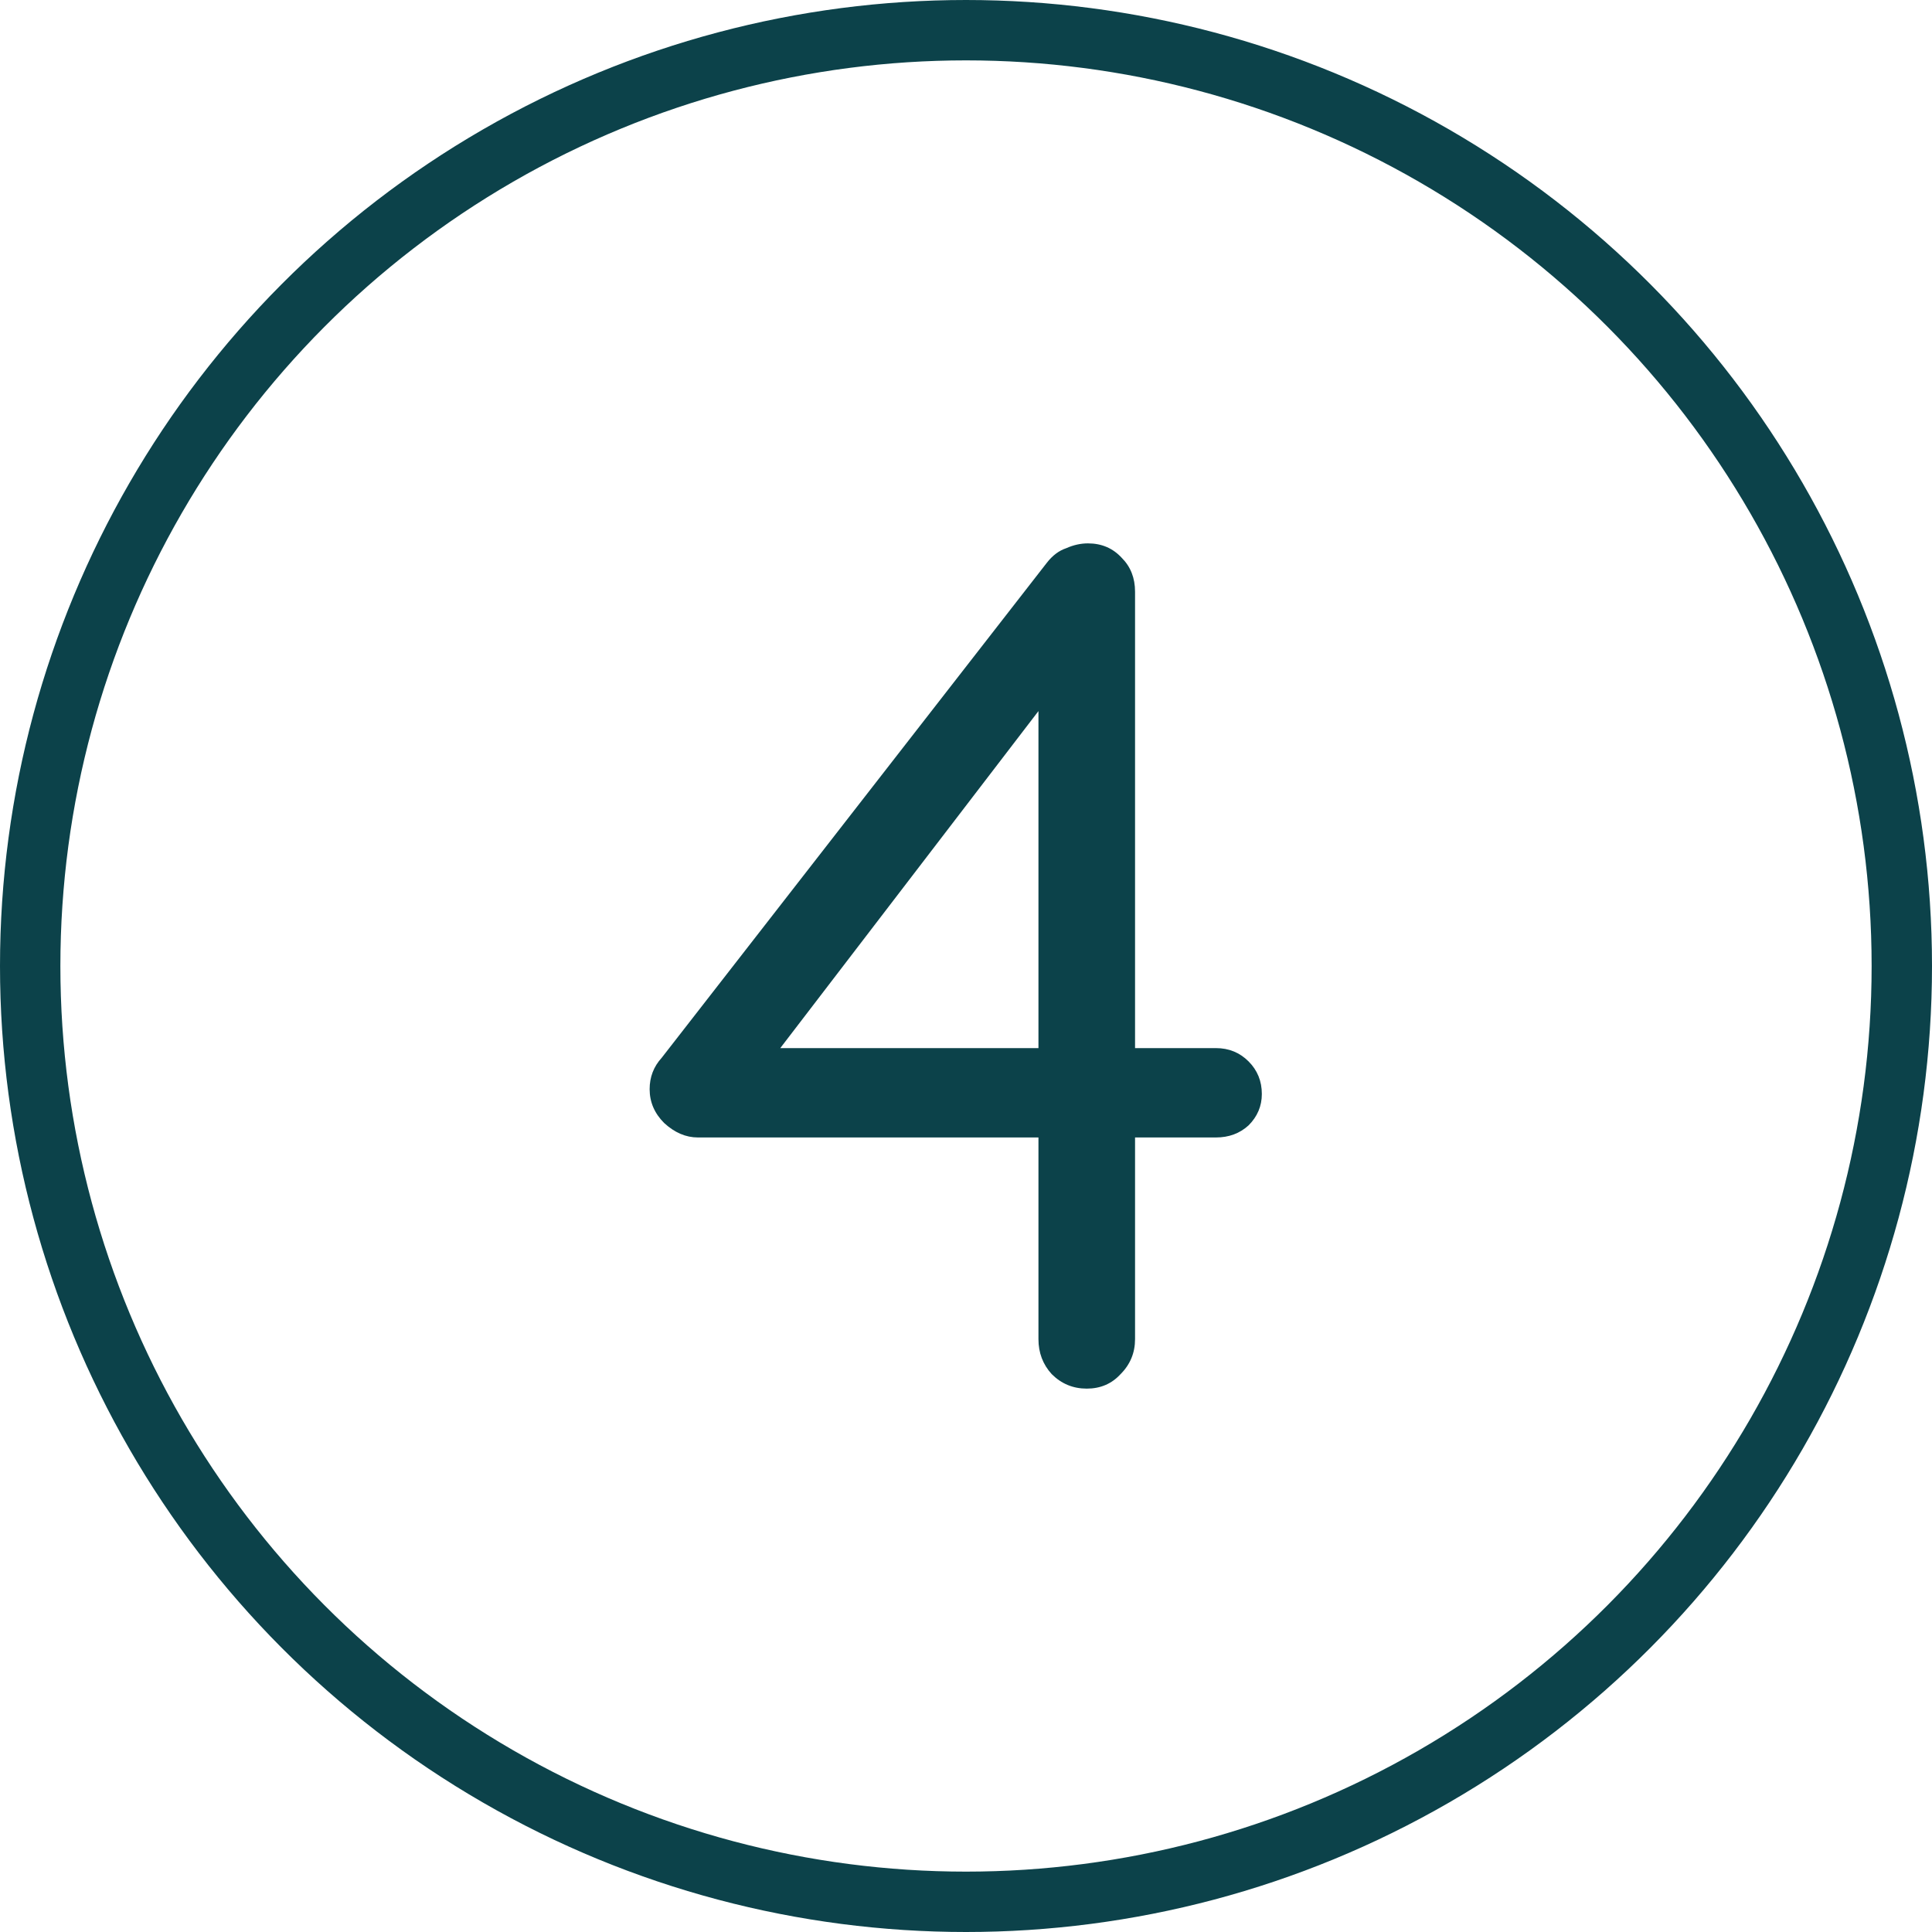<svg width="64" height="64" viewBox="0 0 64 64" fill="none" xmlns="http://www.w3.org/2000/svg">
<circle cx="32" cy="32" r="31" stroke="#0C424A" stroke-width="2"/>
<path d="M36 46C35.547 46 35.16 45.84 34.84 45.52C34.547 45.2 34.4 44.813 34.4 44.36V22.48L35.04 22.72L25.48 35.2L25.32 34.72H40.28C40.707 34.72 41.067 34.867 41.36 35.16C41.653 35.453 41.8 35.813 41.8 36.24C41.8 36.64 41.653 36.987 41.36 37.28C41.067 37.547 40.707 37.68 40.28 37.68H23.12C22.72 37.68 22.347 37.52 22 37.2C21.68 36.88 21.52 36.507 21.52 36.08C21.52 35.68 21.653 35.333 21.92 35.04L34.68 18.64C34.867 18.4 35.08 18.24 35.32 18.16C35.56 18.053 35.8 18 36.04 18C36.493 18 36.867 18.16 37.16 18.48C37.453 18.773 37.6 19.147 37.6 19.6V44.36C37.6 44.813 37.44 45.2 37.12 45.52C36.827 45.84 36.453 46 36 46Z" fill="#0C424A"/>
</svg>
